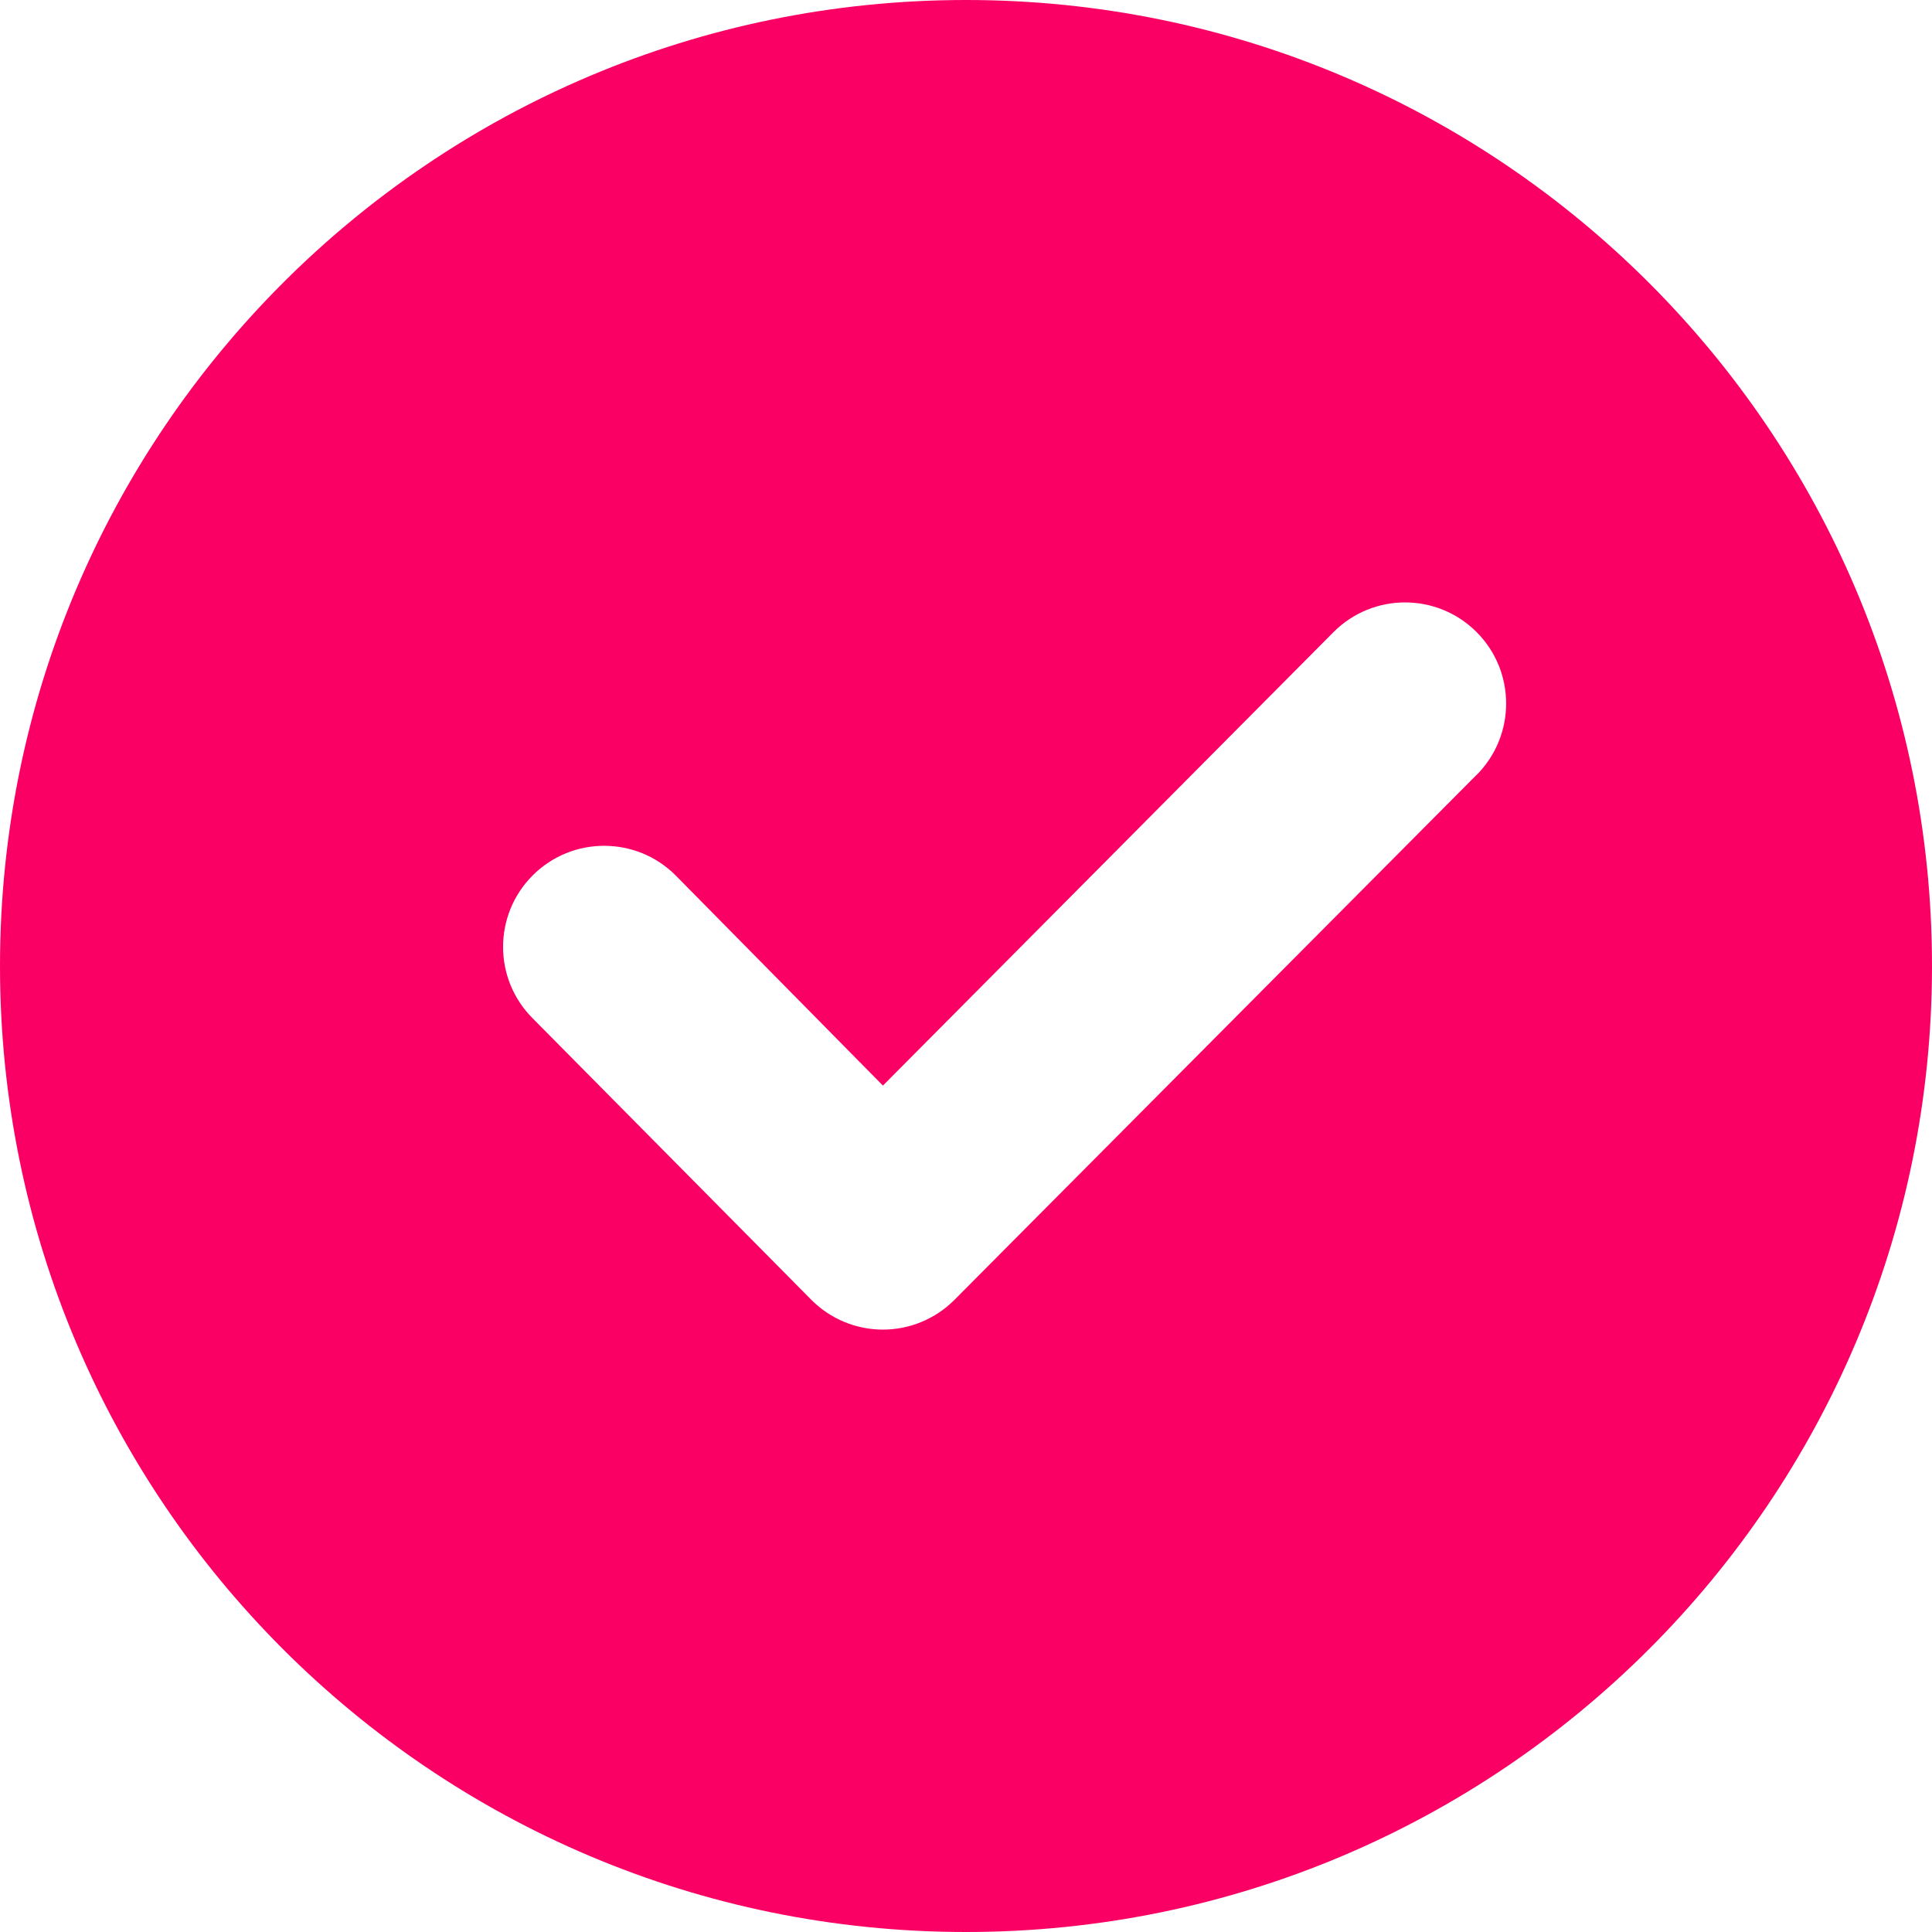 <?xml version="1.0" encoding="UTF-8"?> <svg xmlns="http://www.w3.org/2000/svg" width="50" height="50" viewBox="0 0 50 50" fill="none"><g clip-path="url(#clip0_591_2738)"><path d="M25 0C11.192 0 0 11.192 0 25C0 38.808 11.192 50 25 50C38.808 50 50 38.808 50 25C50 11.192 38.808 0 25 0ZM38.21 20.057L24.698 33.643C24.208 34.134 23.543 34.41 22.85 34.41C22.157 34.41 21.489 34.134 21.001 33.643L13.786 26.355C12.764 25.334 12.764 23.677 13.786 22.655C14.807 21.634 16.464 21.634 17.485 22.655L22.85 28.095L34.513 16.357C35.534 15.335 37.191 15.335 38.213 16.357C39.234 17.378 39.234 19.035 38.213 20.057H38.21Z" fill="#FA0064"></path></g><defs><clipPath id="clip0_591_2738"><rect width="50" height="50" fill="white"></rect></clipPath></defs></svg> 